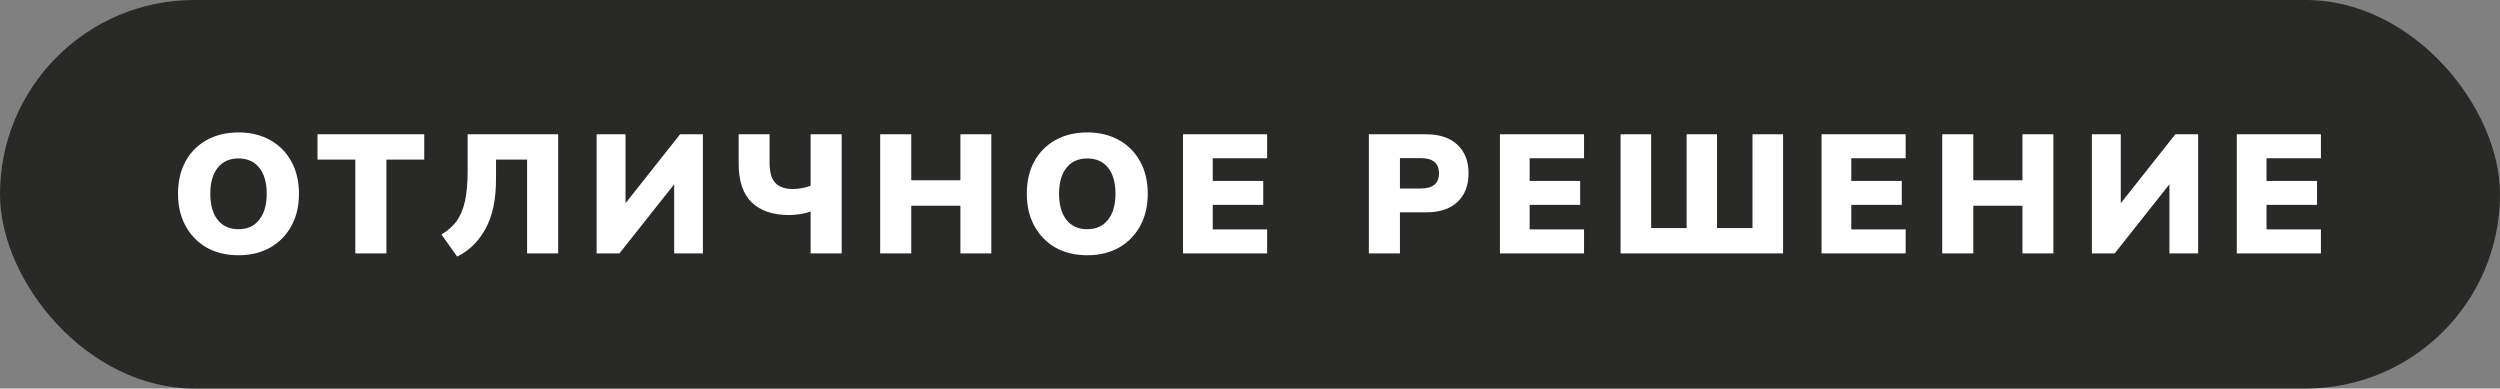 <svg xmlns="http://www.w3.org/2000/svg" width="148" height="23" viewBox="0 0 148 23" fill="none"><rect x="0" y="0" width="148" height="23" fill="#808080" stroke="none"/><rect width="148" height="23" rx="11.5" fill="#292927"></rect><path d="M14.119 15.11C13.406 15.11 12.779 14.96 12.239 14.66C11.706 14.353 11.289 13.927 10.989 13.38C10.689 12.833 10.539 12.197 10.539 11.47C10.539 10.737 10.686 10.1 10.979 9.56C11.279 9.013 11.699 8.59 12.239 8.29C12.779 7.99 13.406 7.84 14.119 7.84C14.832 7.84 15.456 7.99 15.989 8.29C16.529 8.59 16.949 9.013 17.249 9.56C17.549 10.1 17.699 10.737 17.699 11.47C17.699 12.197 17.549 12.833 17.249 13.38C16.949 13.927 16.529 14.353 15.989 14.66C15.456 14.96 14.832 15.11 14.119 15.11ZM14.119 13.57C14.639 13.57 15.046 13.387 15.339 13.02C15.639 12.647 15.789 12.13 15.789 11.47C15.789 10.81 15.642 10.297 15.349 9.93C15.056 9.563 14.646 9.38 14.119 9.38C13.592 9.38 13.182 9.563 12.889 9.93C12.596 10.297 12.449 10.81 12.449 11.47C12.449 12.13 12.596 12.647 12.889 13.02C13.182 13.387 13.592 13.57 14.119 13.57ZM21.035 15V9.45H18.795V7.95H25.115V9.45H22.875V15H21.035ZM27.064 15.19L26.134 13.88C26.501 13.667 26.797 13.407 27.024 13.1C27.251 12.787 27.418 12.393 27.524 11.92C27.631 11.44 27.684 10.84 27.684 10.12V7.95H33.044V15H31.204V9.45H29.364V10.6C29.364 11.813 29.157 12.793 28.744 13.54C28.337 14.287 27.777 14.837 27.064 15.19ZM35.321 15V7.95H37.031V12.03L40.261 7.95H41.611V15H39.911V10.91L36.671 15H35.321ZM47.989 15V12.52C47.842 12.58 47.649 12.63 47.409 12.67C47.175 12.71 46.939 12.73 46.699 12.73C45.752 12.73 45.019 12.48 44.499 11.98C43.986 11.48 43.729 10.717 43.729 9.69V7.95H45.559V9.63C45.559 10.19 45.672 10.59 45.899 10.83C46.132 11.07 46.475 11.19 46.929 11.19C47.102 11.19 47.282 11.173 47.469 11.14C47.662 11.107 47.836 11.057 47.989 10.99V7.95H49.829V15H47.989ZM52.106 15V7.95H53.946V10.67H56.856V7.95H58.686V15H56.856V12.18H53.946V15H52.106ZM64.367 15.11C63.654 15.11 63.027 14.96 62.487 14.66C61.954 14.353 61.537 13.927 61.237 13.38C60.937 12.833 60.787 12.197 60.787 11.47C60.787 10.737 60.934 10.1 61.227 9.56C61.527 9.013 61.947 8.59 62.487 8.29C63.027 7.99 63.654 7.84 64.367 7.84C65.081 7.84 65.704 7.99 66.237 8.29C66.777 8.59 67.197 9.013 67.497 9.56C67.797 10.1 67.947 10.737 67.947 11.47C67.947 12.197 67.797 12.833 67.497 13.38C67.197 13.927 66.777 14.353 66.237 14.66C65.704 14.96 65.081 15.11 64.367 15.11ZM64.367 13.57C64.887 13.57 65.294 13.387 65.587 13.02C65.887 12.647 66.037 12.13 66.037 11.47C66.037 10.81 65.891 10.297 65.597 9.93C65.304 9.563 64.894 9.38 64.367 9.38C63.84 9.38 63.431 9.563 63.137 9.93C62.844 10.297 62.697 10.81 62.697 11.47C62.697 12.13 62.844 12.647 63.137 13.02C63.431 13.387 63.84 13.57 64.367 13.57ZM70.034 15V7.95H75.014V9.37H71.794V10.71H74.784V12.13H71.794V13.58H75.014V15H70.034ZM81.037 15V7.95H84.427C85.228 7.95 85.844 8.157 86.278 8.57C86.718 8.977 86.938 9.54 86.938 10.26C86.938 10.98 86.718 11.547 86.278 11.96C85.844 12.367 85.228 12.57 84.427 12.57H82.877V15H81.037ZM82.877 11.16H84.108C84.828 11.16 85.188 10.86 85.188 10.26C85.188 9.66 84.828 9.36 84.108 9.36H82.877V11.16ZM88.795 15V7.95H93.775V9.37H90.555V10.71H93.545V12.13H90.555V13.58H93.775V15H88.795ZM95.938 15V7.95H97.748V13.5H99.848V7.95H101.648V13.5H103.748V7.95H105.558V15H95.938ZM107.836 15V7.95H112.816V9.37H109.596V10.71H112.586V12.13H109.596V13.58H112.816V15H107.836ZM114.979 15V7.95H116.819V10.67H119.729V7.95H121.559V15H119.729V12.18H116.819V15H114.979ZM123.84 15V7.95H125.55V12.03L128.78 7.95H130.13V15H128.43V10.91L125.19 15H123.84ZM132.418 15V7.95H137.398V9.37H134.178V10.71H137.168V12.13H134.178V13.58H137.398V15H132.418Z" fill="white"></path></svg>